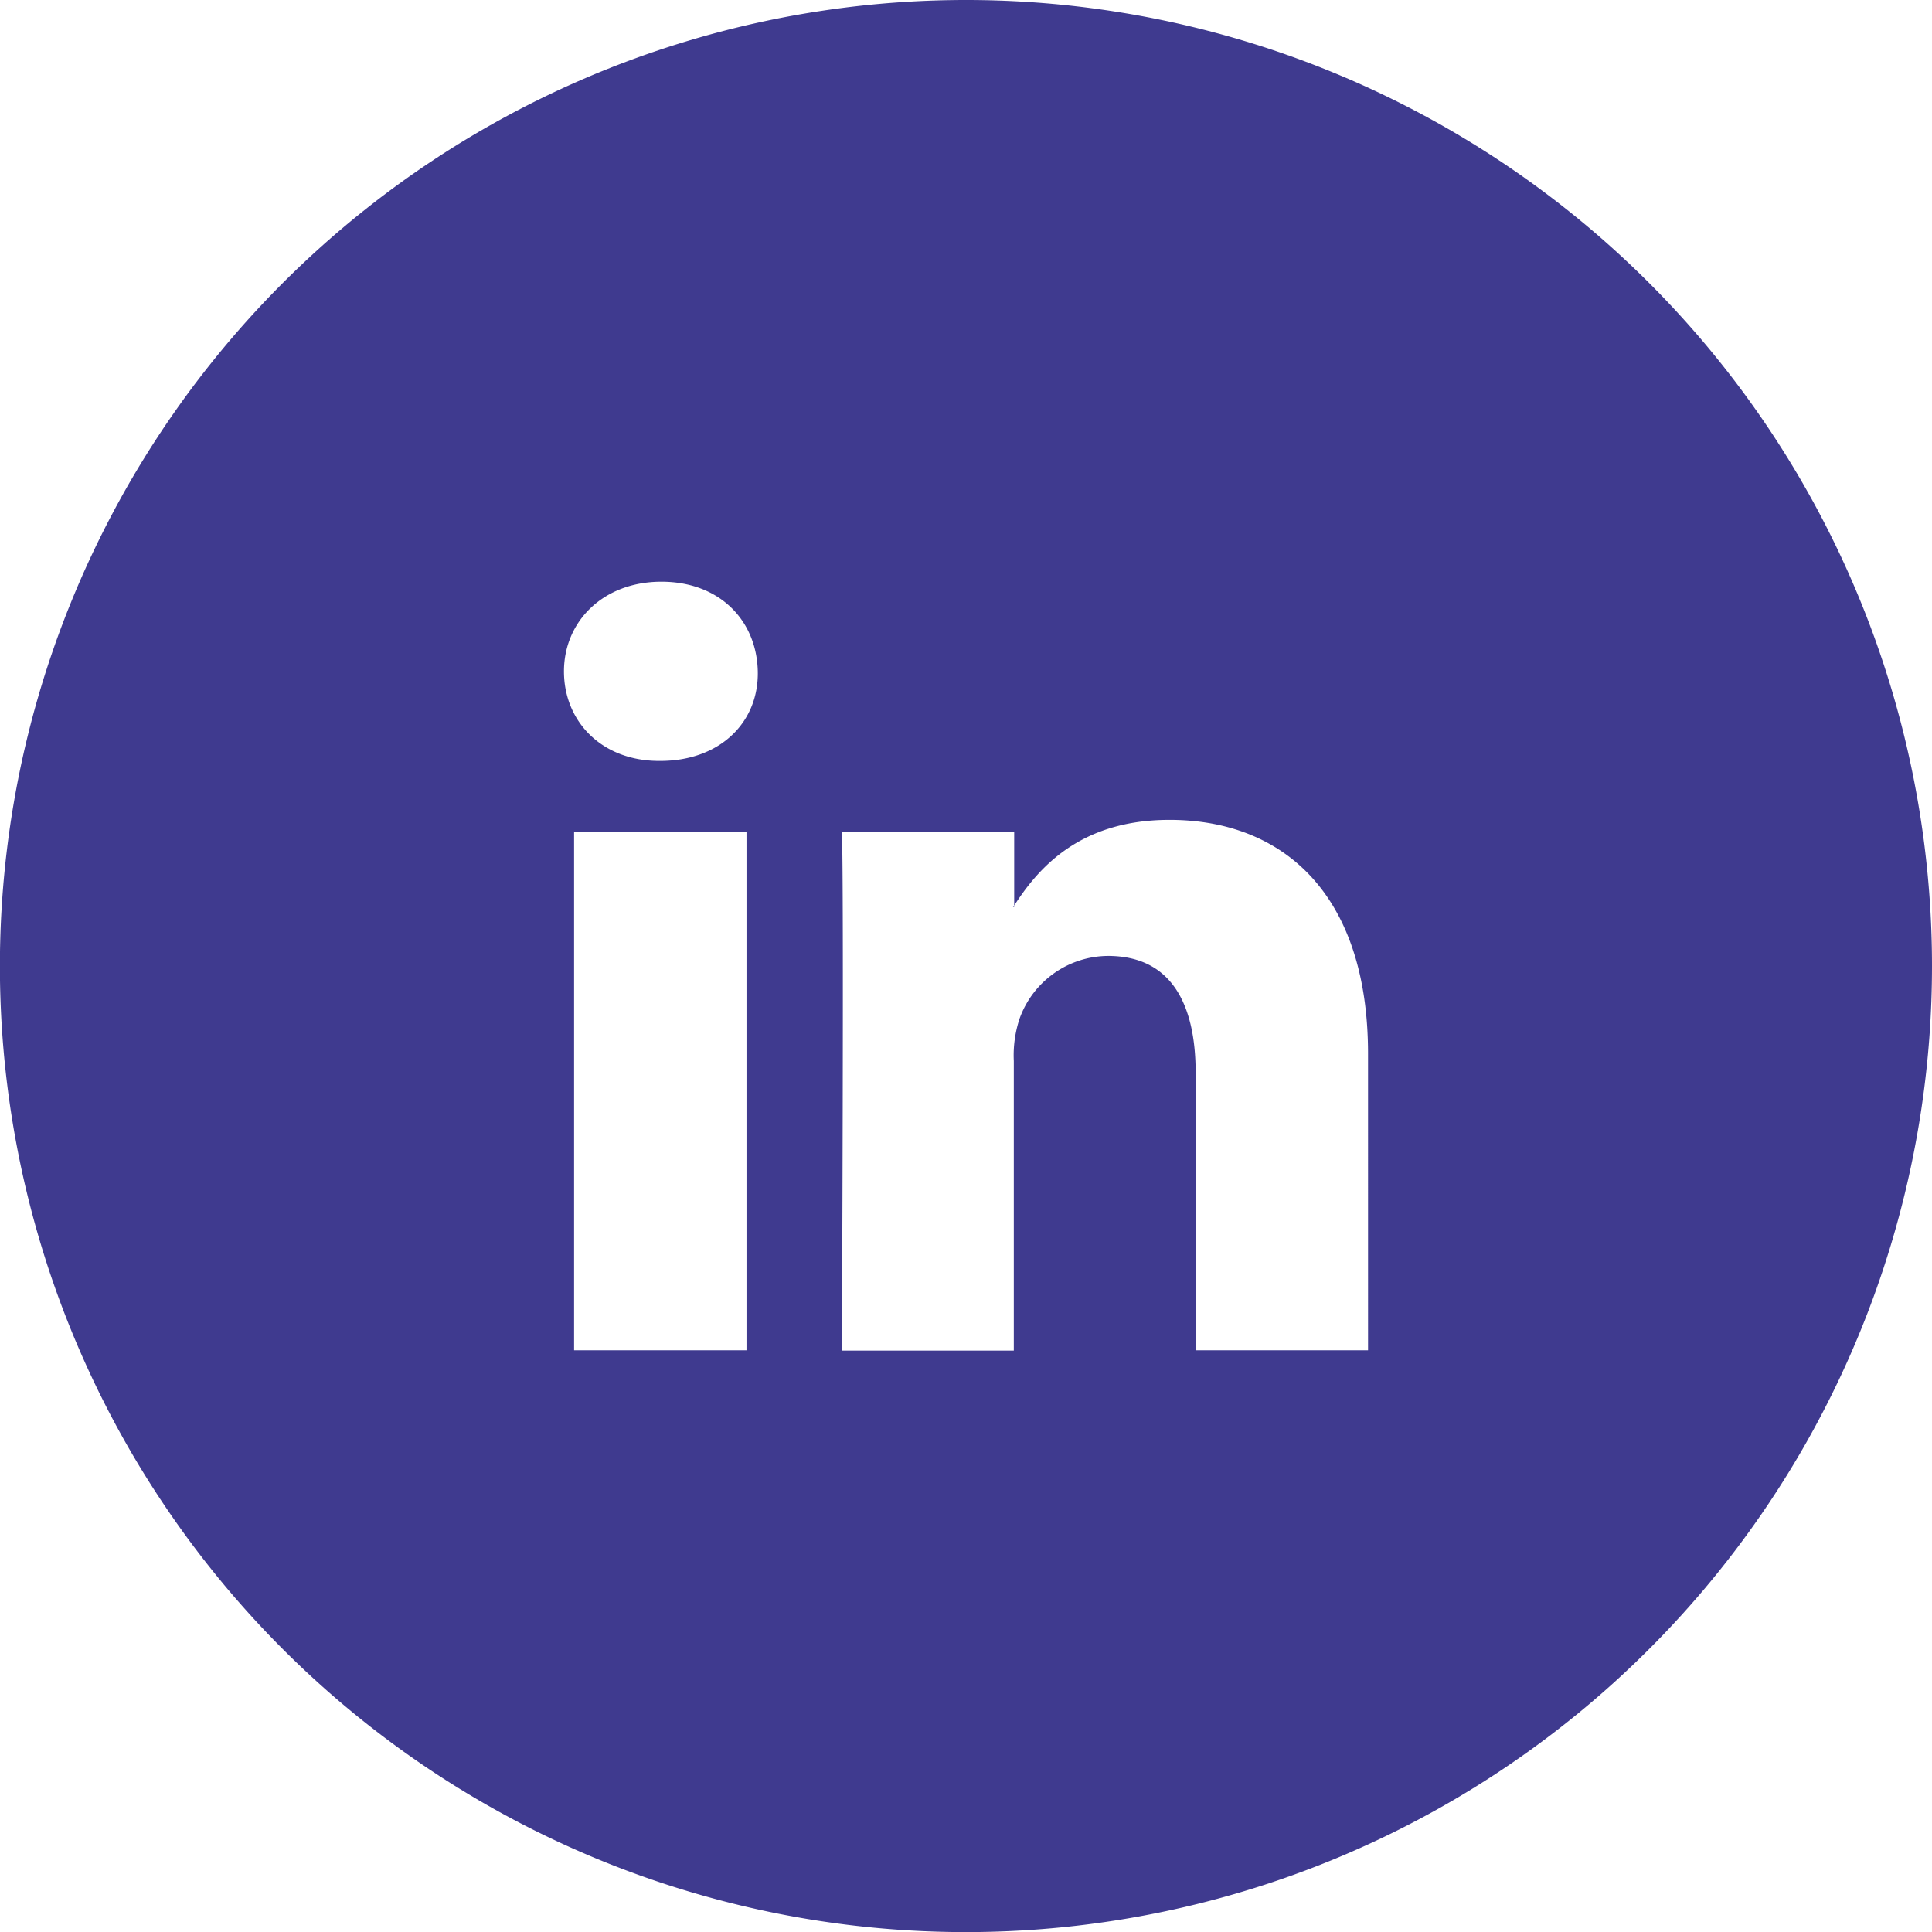 <svg xmlns="http://www.w3.org/2000/svg" viewBox="0 0 198.25 198.25"><title>social_linkedin</title><g id="Camada_2" data-name="Camada 2"><g id="Camada_10" data-name="Camada 10"><path d="M104.07,93.06v-.17a1,1,0,0,1-.12.17Z" fill="#3f3a8f"/><path d="M99.12,0a99.13,99.13,0,1,0,99.13,99.12A99.12,99.12,0,0,0,99.12,0ZM76.6,138.56H58.91V85.35H76.6ZM67.75,78.08h-.11c-5.94,0-9.77-4.09-9.77-9.19s4-9.2,10-9.2,9.78,4,9.89,9.2S73.92,78.08,67.75,78.08Zm72.63,60.48H122.69V110.09c0-7.15-2.56-12-9-12a9.71,9.71,0,0,0-9.08,6.47,12,12,0,0,0-.58,4.31v29.72H86.39s.22-48.22,0-53.21h17.68v7.54c2.36-3.64,6.56-8.79,15.94-8.79,11.64,0,20.37,7.6,20.37,24Z" fill="#3f3a8f"/></g></g></svg>